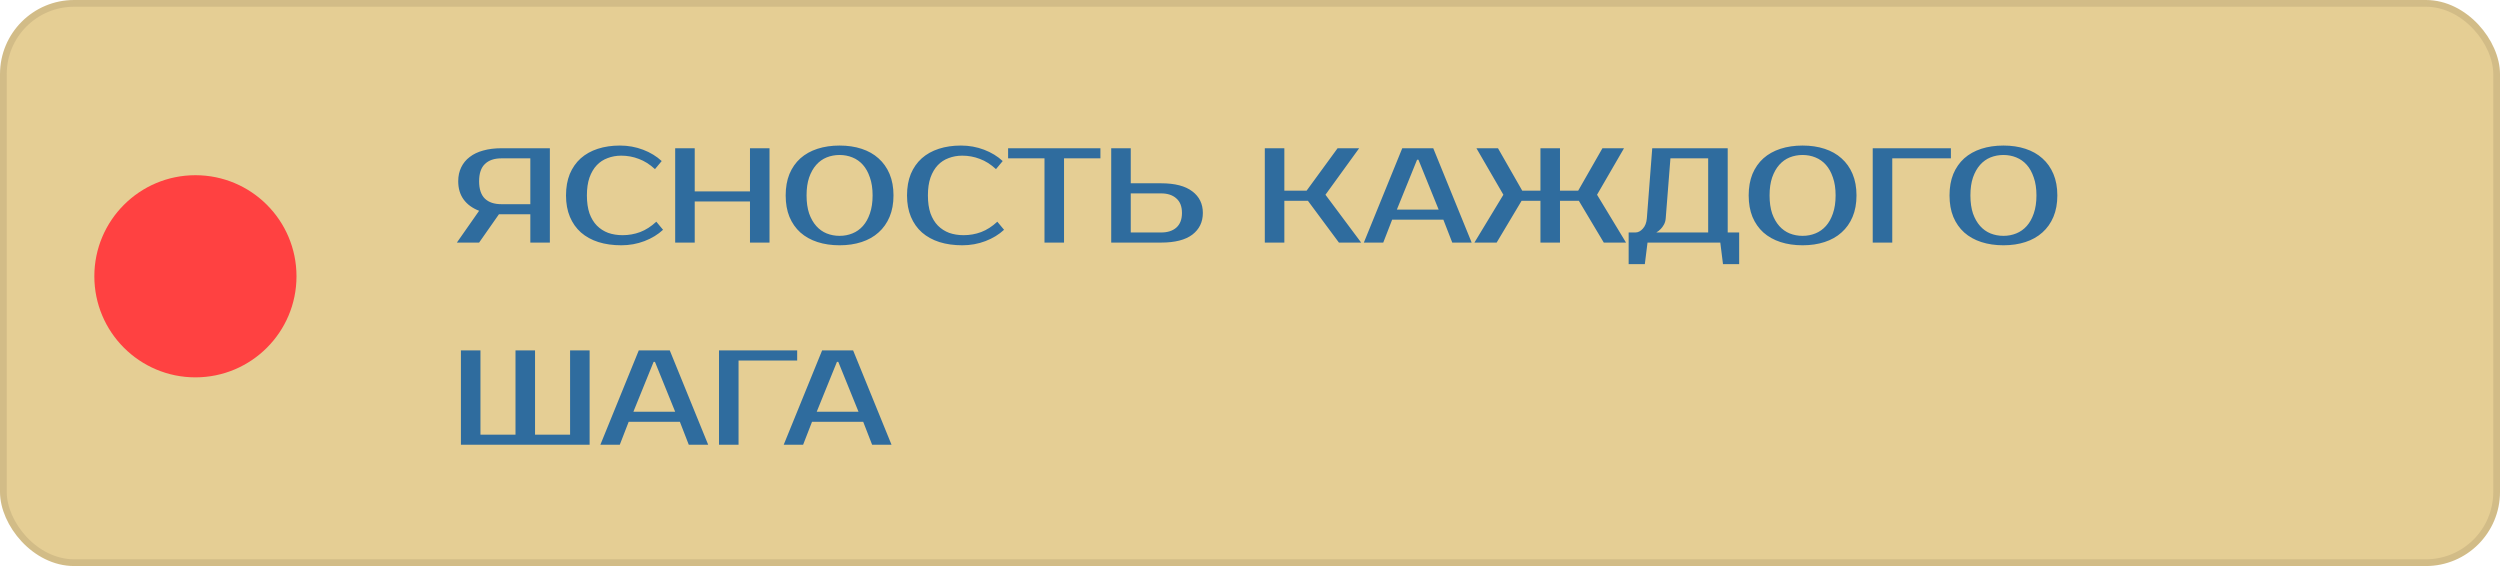 <?xml version="1.0" encoding="UTF-8"?> <svg xmlns="http://www.w3.org/2000/svg" width="371" height="84" viewBox="0 0 371 84" fill="none"> <rect x="0.5" y="0.5" width="370" height="83" rx="10.5" fill="#DBB967" fill-opacity="0.7" stroke="#D2BC87"></rect> <path d="M67.8 36L71.1 31.28C70.1 30.893 69.333 30.333 68.8 29.6C68.267 28.867 68 27.967 68 26.9C68 26.127 68.147 25.44 68.44 24.84C68.733 24.227 69.153 23.713 69.7 23.3C70.247 22.873 70.913 22.553 71.7 22.34C72.5 22.113 73.4 22 74.4 22H81.6V36H78.7V31.8H74.4H74.04L71.1 36H67.8ZM74.4 23.5C73.347 23.5 72.533 23.78 71.96 24.34C71.387 24.887 71.1 25.74 71.1 26.9C71.1 28.06 71.387 28.92 71.96 29.48C72.533 30.027 73.347 30.3 74.4 30.3H78.7V23.5H74.4ZM92.396 34.9C93.303 34.9 94.169 34.747 94.996 34.44C95.836 34.12 96.636 33.607 97.396 32.9L98.396 34.1C97.636 34.807 96.716 35.367 95.636 35.78C94.556 36.193 93.409 36.4 92.196 36.4C90.943 36.4 89.809 36.24 88.796 35.92C87.796 35.6 86.936 35.127 86.216 34.5C85.509 33.873 84.963 33.1 84.576 32.18C84.189 31.26 83.996 30.2 83.996 29C83.996 27.8 84.183 26.74 84.556 25.82C84.943 24.9 85.483 24.127 86.176 23.5C86.883 22.873 87.729 22.4 88.716 22.08C89.703 21.76 90.796 21.6 91.996 21.6C93.209 21.6 94.356 21.807 95.436 22.22C96.516 22.633 97.436 23.193 98.196 23.9L97.196 25.1C96.436 24.393 95.636 23.887 94.796 23.58C93.969 23.26 93.103 23.1 92.196 23.1C91.476 23.1 90.803 23.22 90.176 23.46C89.549 23.687 89.009 24.04 88.556 24.52C88.103 25 87.743 25.613 87.476 26.36C87.223 27.093 87.096 27.973 87.096 29C87.096 30.027 87.223 30.913 87.476 31.66C87.743 32.393 88.109 33 88.576 33.48C89.056 33.96 89.616 34.32 90.256 34.56C90.909 34.787 91.623 34.9 92.396 34.9ZM114.197 22V36H111.297V29.9H103.097V36H100.197V22H103.097V28.4H111.297V22H114.197ZM124.594 23C123.914 23 123.274 23.12 122.674 23.36C122.087 23.6 121.574 23.967 121.134 24.46C120.694 24.953 120.34 25.58 120.074 26.34C119.82 27.087 119.694 27.973 119.694 29C119.694 30.027 119.82 30.92 120.074 31.68C120.34 32.427 120.694 33.047 121.134 33.54C121.574 34.033 122.087 34.4 122.674 34.64C123.274 34.88 123.914 35 124.594 35C125.274 35 125.907 34.88 126.494 34.64C127.094 34.4 127.614 34.033 128.054 33.54C128.494 33.047 128.84 32.427 129.094 31.68C129.36 30.92 129.494 30.027 129.494 29C129.494 27.973 129.36 27.087 129.094 26.34C128.84 25.58 128.494 24.953 128.054 24.46C127.614 23.967 127.094 23.6 126.494 23.36C125.907 23.12 125.274 23 124.594 23ZM124.594 21.6C125.794 21.6 126.88 21.76 127.854 22.08C128.84 22.4 129.68 22.873 130.374 23.5C131.08 24.127 131.627 24.9 132.014 25.82C132.4 26.74 132.594 27.8 132.594 29C132.594 30.2 132.4 31.26 132.014 32.18C131.627 33.1 131.08 33.873 130.374 34.5C129.68 35.127 128.84 35.6 127.854 35.92C126.88 36.24 125.794 36.4 124.594 36.4C123.394 36.4 122.3 36.24 121.314 35.92C120.327 35.6 119.48 35.127 118.774 34.5C118.08 33.873 117.54 33.1 117.154 32.18C116.78 31.26 116.594 30.2 116.594 29C116.594 27.8 116.78 26.74 117.154 25.82C117.54 24.9 118.08 24.127 118.774 23.5C119.48 22.873 120.327 22.4 121.314 22.08C122.3 21.76 123.394 21.6 124.594 21.6ZM143.002 34.9C143.908 34.9 144.775 34.747 145.602 34.44C146.442 34.12 147.242 33.607 148.002 32.9L149.002 34.1C148.242 34.807 147.322 35.367 146.242 35.78C145.162 36.193 144.015 36.4 142.802 36.4C141.548 36.4 140.415 36.24 139.402 35.92C138.402 35.6 137.542 35.127 136.822 34.5C136.115 33.873 135.568 33.1 135.182 32.18C134.795 31.26 134.602 30.2 134.602 29C134.602 27.8 134.788 26.74 135.162 25.82C135.548 24.9 136.088 24.127 136.782 23.5C137.488 22.873 138.335 22.4 139.322 22.08C140.308 21.76 141.402 21.6 142.602 21.6C143.815 21.6 144.962 21.807 146.042 22.22C147.122 22.633 148.042 23.193 148.802 23.9L147.802 25.1C147.042 24.393 146.242 23.887 145.402 23.58C144.575 23.26 143.708 23.1 142.802 23.1C142.082 23.1 141.408 23.22 140.782 23.46C140.155 23.687 139.615 24.04 139.162 24.52C138.708 25 138.348 25.613 138.082 26.36C137.828 27.093 137.702 27.973 137.702 29C137.702 30.027 137.828 30.913 138.082 31.66C138.348 32.393 138.715 33 139.182 33.48C139.662 33.96 140.222 34.32 140.862 34.56C141.515 34.787 142.228 34.9 143.002 34.9ZM163.302 23.5H157.902V36H155.002V23.5H149.602V22H163.302V23.5ZM172.304 27.2C174.357 27.2 175.904 27.6 176.944 28.4C177.984 29.187 178.504 30.253 178.504 31.6C178.504 32.947 177.984 34.02 176.944 34.82C175.904 35.607 174.357 36 172.304 36H164.904V22H167.804V27.2H172.304ZM167.804 28.7V34.5H172.304C173.264 34.5 174.017 34.26 174.564 33.78C175.124 33.287 175.404 32.56 175.404 31.6C175.404 30.64 175.124 29.92 174.564 29.44C174.017 28.947 173.264 28.7 172.304 28.7H167.804ZM196.697 28.9L201.997 36H198.697L194.097 29.8H190.597V36H187.697V22H190.597V28.3H193.897L198.497 22H201.697L196.697 28.9ZM207.295 31.1H213.495L210.495 23.7H210.295L207.295 31.1ZM212.695 22L218.395 36H215.515L214.195 32.6H206.595L205.275 36H202.395L208.095 22H212.695ZM228.602 22H231.502V28.3H234.202L237.802 22H241.002L237.002 28.9L241.302 36H238.002L234.302 29.8H231.502V36H228.602V29.8H225.802L222.102 36H218.802L223.102 28.9L219.102 22H222.302L225.902 28.3H228.602V22ZM242.692 34.5C243.092 34.5 243.459 34.313 243.792 33.94C244.139 33.567 244.339 33.053 244.392 32.4L245.192 22H256.392V34.5H258.092V39.2H255.692L255.292 36H244.492L244.092 39.2H241.692V34.5H242.692ZM247.192 32.4C247.166 32.747 247.079 33.053 246.932 33.32C246.786 33.587 246.626 33.807 246.452 33.98C246.252 34.193 246.032 34.367 245.792 34.5H253.492V23.5H247.892L247.192 32.4ZM267.504 23C266.824 23 266.184 23.12 265.584 23.36C264.997 23.6 264.484 23.967 264.044 24.46C263.604 24.953 263.251 25.58 262.984 26.34C262.731 27.087 262.604 27.973 262.604 29C262.604 30.027 262.731 30.92 262.984 31.68C263.251 32.427 263.604 33.047 264.044 33.54C264.484 34.033 264.997 34.4 265.584 34.64C266.184 34.88 266.824 35 267.504 35C268.184 35 268.817 34.88 269.404 34.64C270.004 34.4 270.524 34.033 270.964 33.54C271.404 33.047 271.751 32.427 272.004 31.68C272.271 30.92 272.404 30.027 272.404 29C272.404 27.973 272.271 27.087 272.004 26.34C271.751 25.58 271.404 24.953 270.964 24.46C270.524 23.967 270.004 23.6 269.404 23.36C268.817 23.12 268.184 23 267.504 23ZM267.504 21.6C268.704 21.6 269.791 21.76 270.764 22.08C271.751 22.4 272.591 22.873 273.284 23.5C273.991 24.127 274.537 24.9 274.924 25.82C275.311 26.74 275.504 27.8 275.504 29C275.504 30.2 275.311 31.26 274.924 32.18C274.537 33.1 273.991 33.873 273.284 34.5C272.591 35.127 271.751 35.6 270.764 35.92C269.791 36.24 268.704 36.4 267.504 36.4C266.304 36.4 265.211 36.24 264.224 35.92C263.237 35.6 262.391 35.127 261.684 34.5C260.991 33.873 260.451 33.1 260.064 32.18C259.691 31.26 259.504 30.2 259.504 29C259.504 27.8 259.691 26.74 260.064 25.82C260.451 24.9 260.991 24.127 261.684 23.5C262.391 22.873 263.237 22.4 264.224 22.08C265.211 21.76 266.304 21.6 267.504 21.6ZM280.812 23.5V36H277.912V22H289.512V23.5H280.812ZM297.309 23C296.629 23 295.989 23.12 295.389 23.36C294.802 23.6 294.289 23.967 293.849 24.46C293.409 24.953 293.055 25.58 292.789 26.34C292.535 27.087 292.409 27.973 292.409 29C292.409 30.027 292.535 30.92 292.789 31.68C293.055 32.427 293.409 33.047 293.849 33.54C294.289 34.033 294.802 34.4 295.389 34.64C295.989 34.88 296.629 35 297.309 35C297.989 35 298.622 34.88 299.209 34.64C299.809 34.4 300.329 34.033 300.769 33.54C301.209 33.047 301.555 32.427 301.809 31.68C302.075 30.92 302.209 30.027 302.209 29C302.209 27.973 302.075 27.087 301.809 26.34C301.555 25.58 301.209 24.953 300.769 24.46C300.329 23.967 299.809 23.6 299.209 23.36C298.622 23.12 297.989 23 297.309 23ZM297.309 21.6C298.509 21.6 299.595 21.76 300.569 22.08C301.555 22.4 302.395 22.873 303.089 23.5C303.795 24.127 304.342 24.9 304.729 25.82C305.115 26.74 305.309 27.8 305.309 29C305.309 30.2 305.115 31.26 304.729 32.18C304.342 33.1 303.795 33.873 303.089 34.5C302.395 35.127 301.555 35.6 300.569 35.92C299.595 36.24 298.509 36.4 297.309 36.4C296.109 36.4 295.015 36.24 294.029 35.92C293.042 35.6 292.195 35.127 291.489 34.5C290.795 33.873 290.255 33.1 289.869 32.18C289.495 31.26 289.309 30.2 289.309 29C289.309 27.8 289.495 26.74 289.869 25.82C290.255 24.9 290.795 24.127 291.489 23.5C292.195 22.873 293.042 22.4 294.029 22.08C295.015 21.76 296.109 21.6 297.309 21.6ZM68.4 66V52H71.3V64.5H76.5V52H79.4V64.5H84.6V52H87.5V66H68.4ZM93.995 61.1H100.195L97.195 53.7H96.995L93.995 61.1ZM99.394 52L105.095 66H102.215L100.895 62.6H93.294L91.975 66H89.094L94.794 52H99.394ZM109.601 53.5V66H106.701V52H118.301V53.5H109.601ZM121.202 61.1H127.402L124.402 53.7H124.202L121.202 61.1ZM126.602 52L132.302 66H129.422L128.102 62.6H120.502L119.182 66H116.302L122.002 52H126.602Z" fill="#2F6C9E"></path> <circle cx="29" cy="41" r="15" fill="#FF4141"></circle> </svg> 
